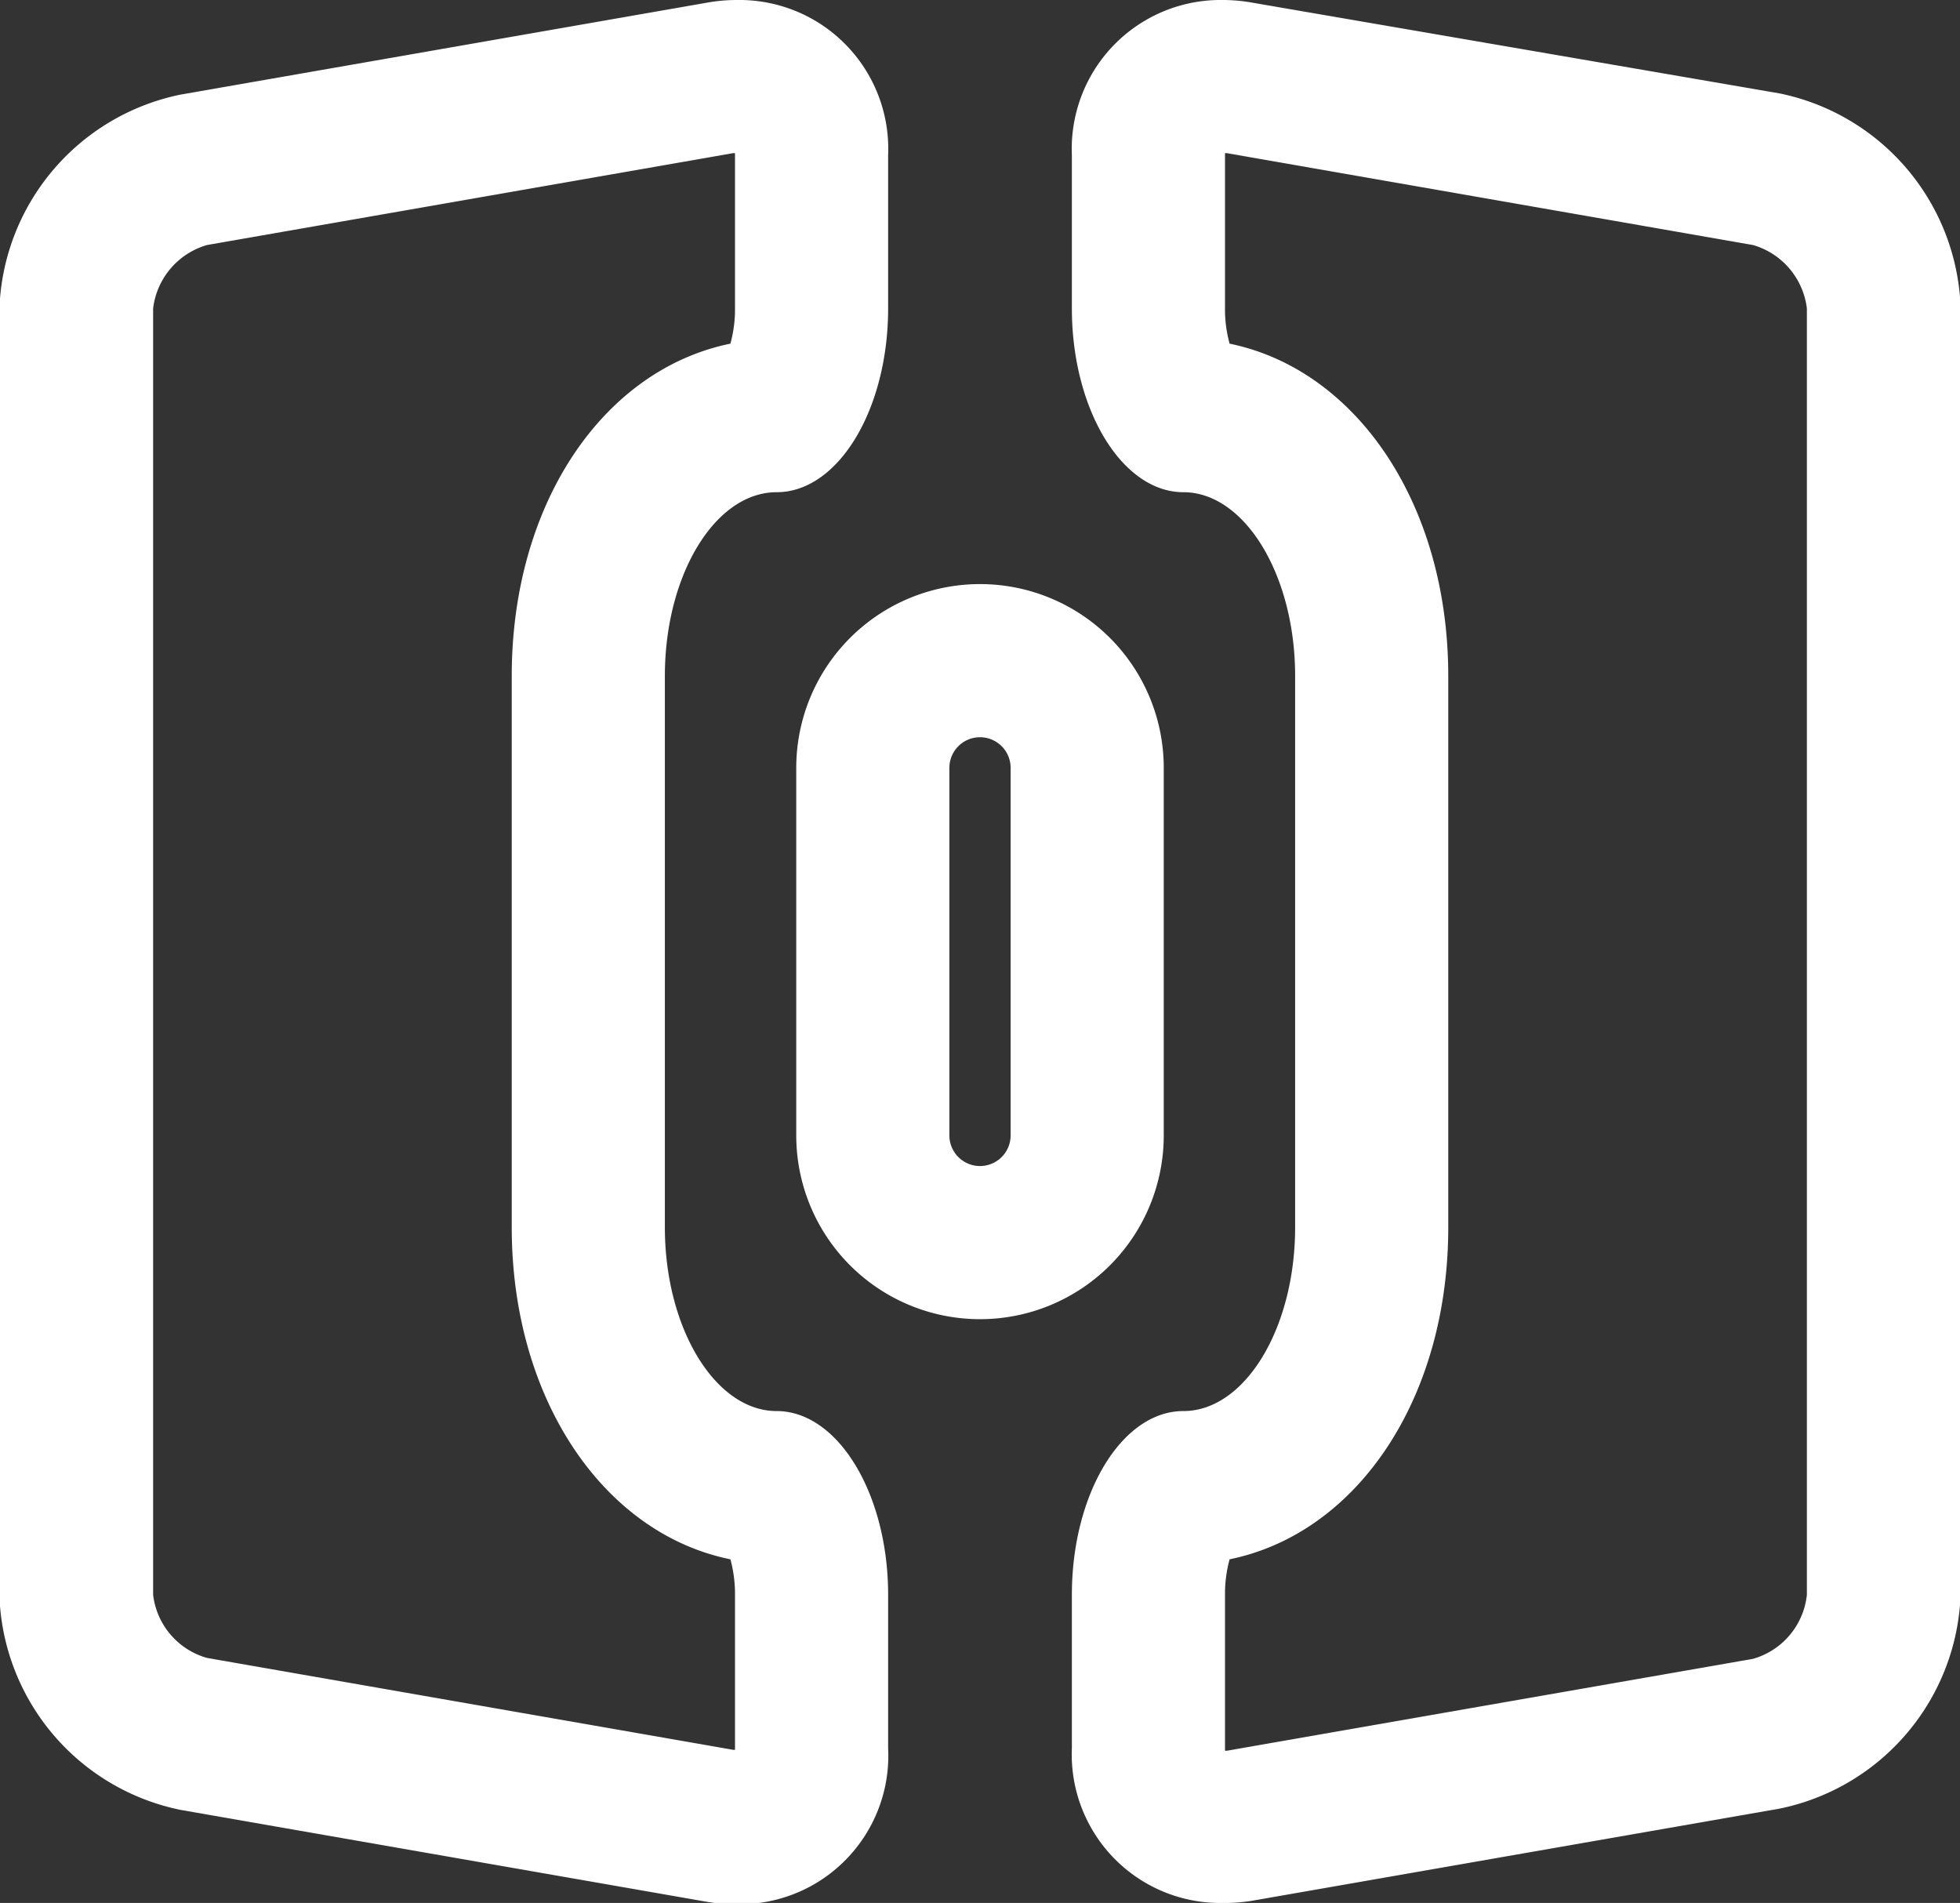 <svg xmlns="http://www.w3.org/2000/svg" viewBox="0 0 64 62.13"><rect x="0" y="0" width="64" height="62.13" fill="#333333" stroke="none"/><defs><style>.cls-1{fill:#fff;}</style></defs><g id="Layer_2" data-name="Layer 2"><g id="MCW"><path class="cls-1" d="M24,5v5.07a4.22,4.22,0,0,1-.15,1.15c-4.16.85-7.14,5.23-7.14,10.85v18c0,5.61,3,10,7.14,10.84A4.3,4.3,0,0,1,24,52.07v5.06h-.06l-17.18-3A2.44,2.44,0,0,1,5,52.07v-42A2.46,2.46,0,0,1,6.76,8L23.94,5H24m.07-5a5.5,5.5,0,0,0-1,.09l-17.18,3a7.4,7.4,0,0,0-5.91,7v42a7.4,7.4,0,0,0,5.91,7l17.18,3a5.47,5.47,0,0,0,1,.08A4.85,4.85,0,0,0,29,57.07v-5c0-3.3-1.64-6-3.64-6s-3.65-2.7-3.65-6v-18c0-3.3,1.64-6,3.65-6s3.64-2.7,3.64-6v-5A4.86,4.86,0,0,0,24.07,0Z"/><path class="cls-1" d="M40,5h.06L57.24,8A2.46,2.46,0,0,1,59,10.07v42a2.44,2.44,0,0,1-1.76,2.09l-17.18,3H40V52.07a4.3,4.3,0,0,1,.15-1.16c4.16-.85,7.14-5.23,7.14-10.84v-18c0-5.62-3-10-7.14-10.85A4.22,4.22,0,0,1,40,10.07V5m-.07-5A4.86,4.86,0,0,0,35,5.07v5c0,3.3,1.64,6,3.64,6s3.65,2.7,3.65,6v18c0,3.3-1.64,6-3.65,6s-3.64,2.7-3.64,6v5a4.85,4.85,0,0,0,4.93,5.06,5.47,5.47,0,0,0,1-.08l17.18-3a7.4,7.4,0,0,0,5.91-7v-42a7.4,7.4,0,0,0-5.91-7L40.91.09a5.5,5.5,0,0,0-1-.09Z"/><path class="cls-1" d="M32,24.07a1,1,0,0,1,1,1v12a1,1,0,0,1-2,0v-12a1,1,0,0,1,1-1m0-5a6,6,0,0,0-6,6v12a6,6,0,0,0,12,0v-12a6,6,0,0,0-6-6Z"/></g></g></svg>